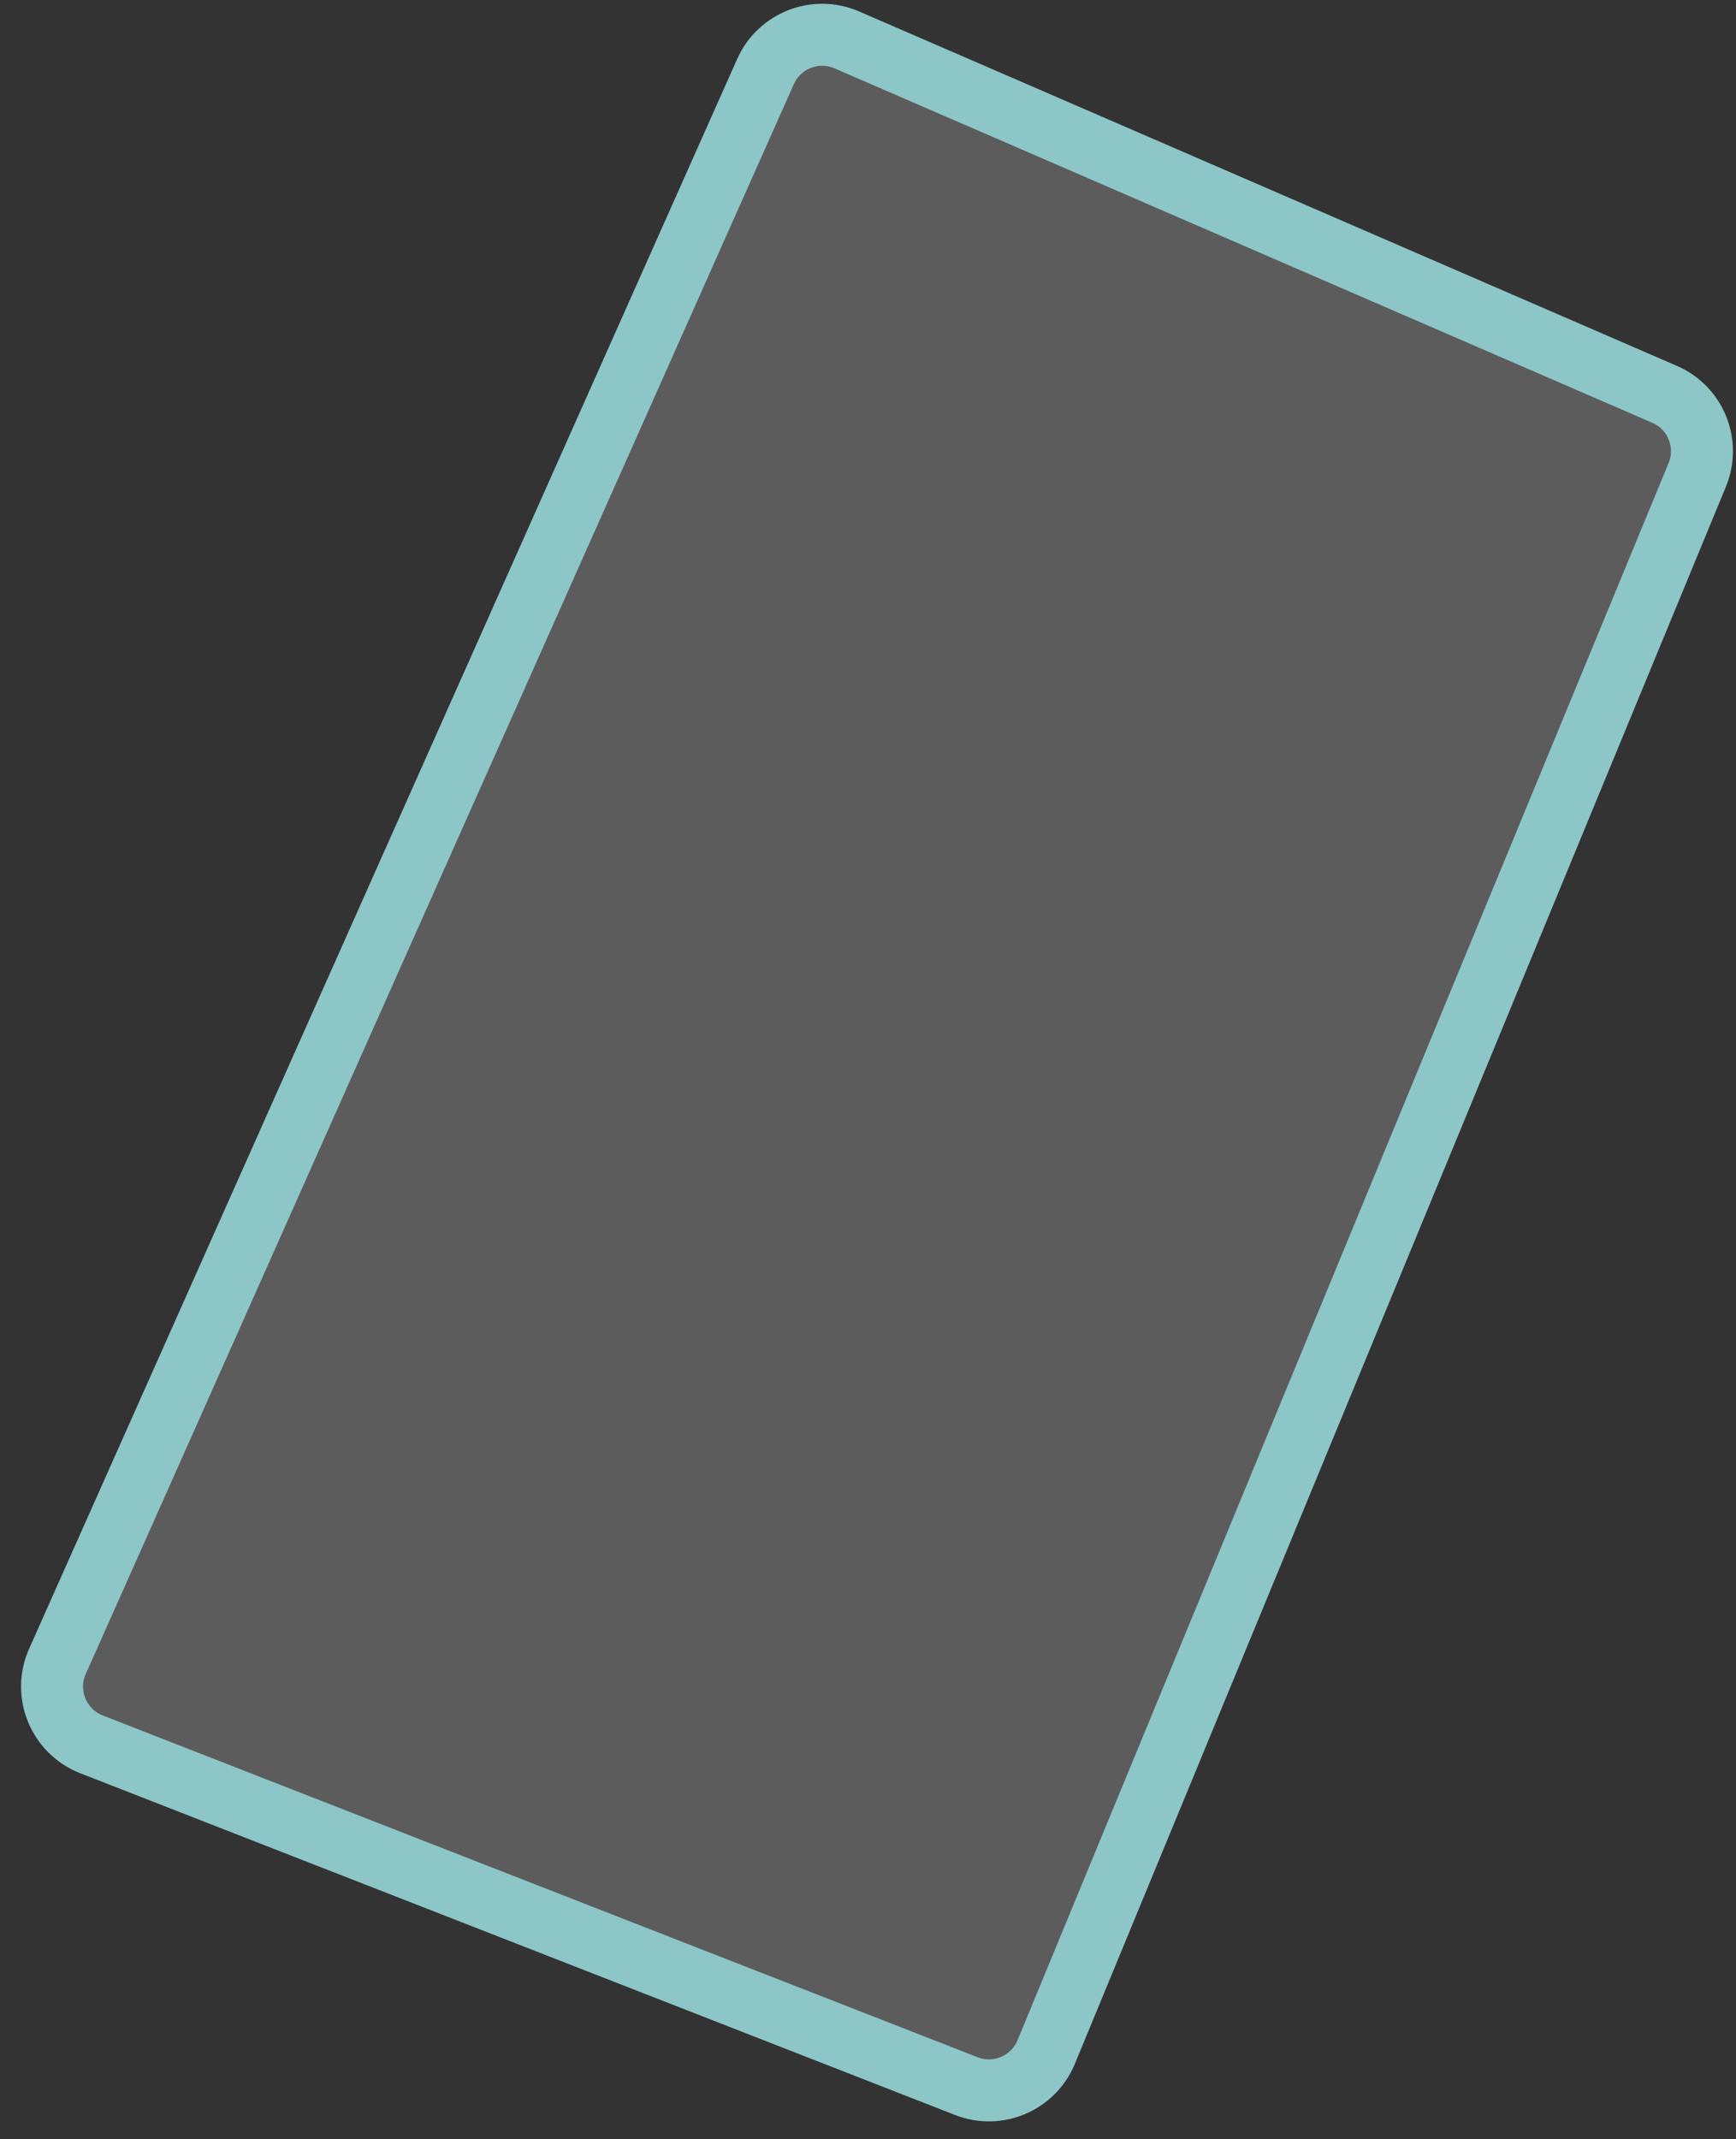 <?xml version="1.0" encoding="UTF-8"?> <svg xmlns="http://www.w3.org/2000/svg" width="56" height="69" viewBox="0 0 56 69" fill="none"><rect x="0" y="0" width="56" height="69" fill="#333333" stroke="none"/><path d="M53.697 12.719L27.317 1.287C26.31 0.851 25.141 1.307 24.694 2.308L1.853 53.586C1.388 54.628 1.889 55.847 2.952 56.263L31.172 67.286C32.187 67.683 33.333 67.194 33.749 66.186L54.75 15.317C55.166 14.308 54.698 13.152 53.697 12.719Z" fill="white" fill-opacity="0.2" stroke="#8DC6C7" stroke-width="2"></path></svg> 